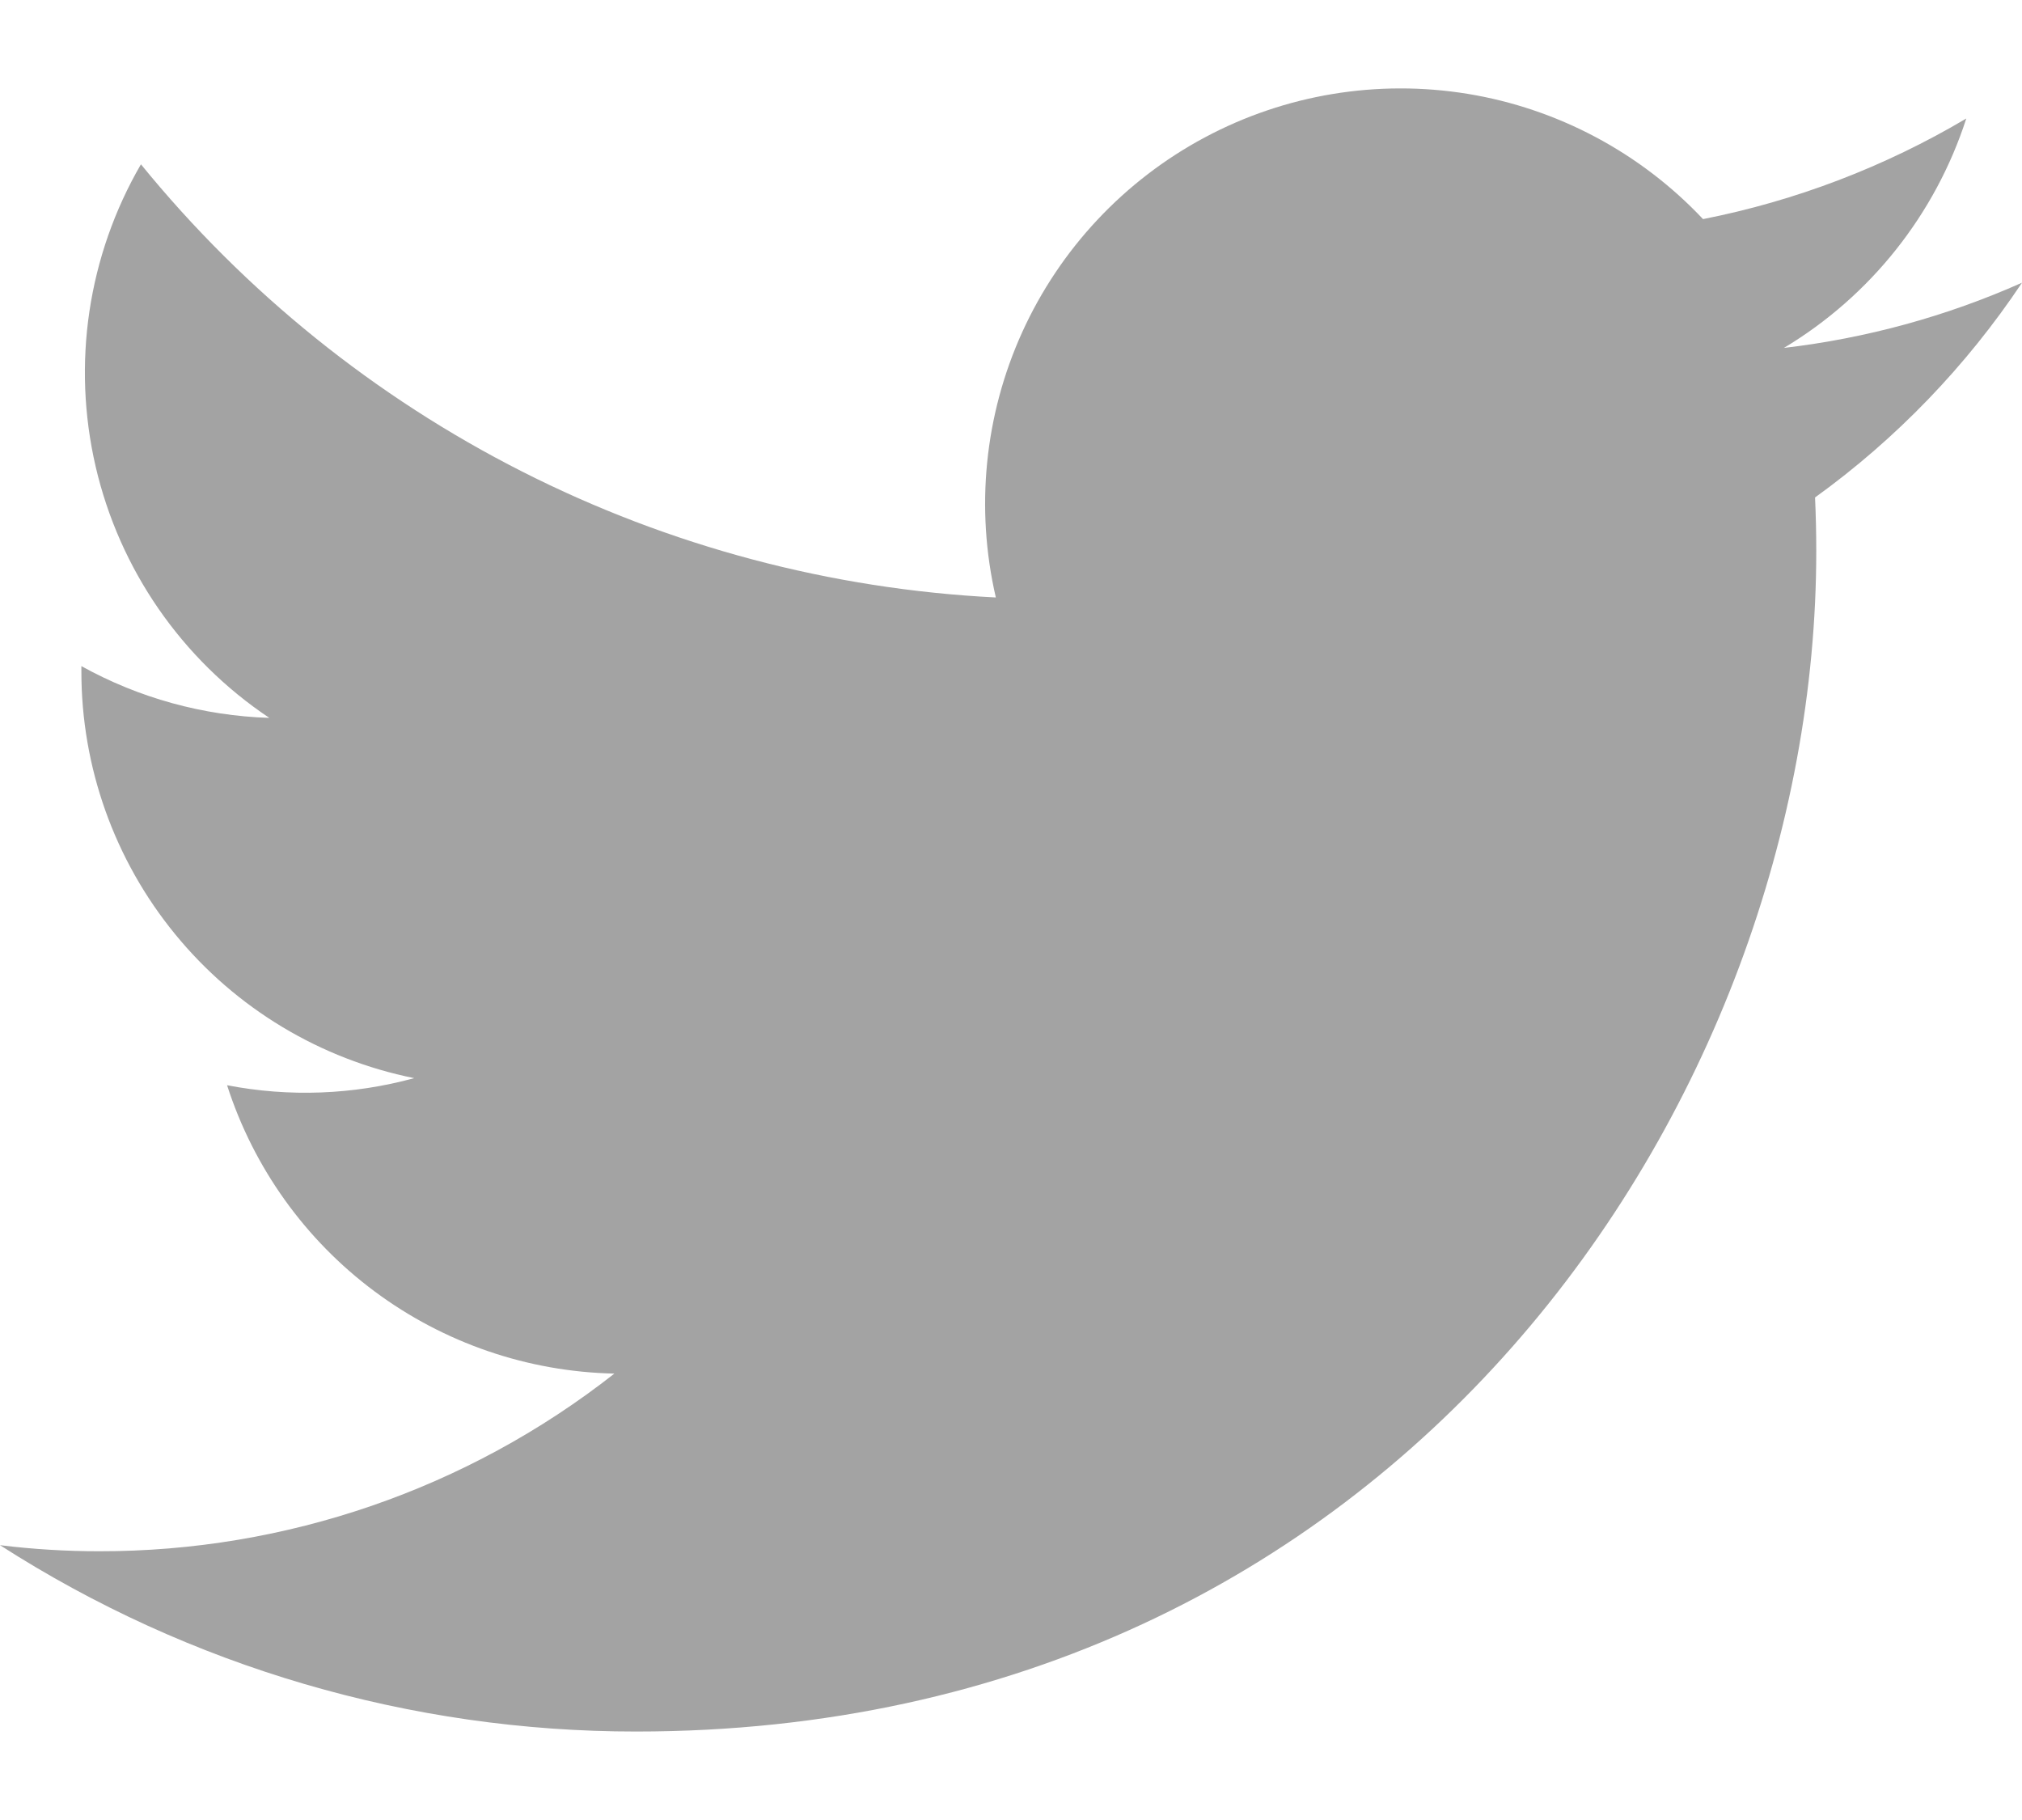 <svg width="20" height="18" viewBox="0 0 20 18" fill="none" xmlns="http://www.w3.org/2000/svg">
<path d="M6.292 17.125C13.837 17.125 17.965 10.872 17.965 5.452C17.965 5.276 17.961 5.096 17.953 4.92C18.757 4.34 19.45 3.62 20 2.796C19.252 3.129 18.458 3.346 17.645 3.441C18.501 2.928 19.142 2.121 19.449 1.172C18.644 1.649 17.763 1.986 16.845 2.167C16.226 1.51 15.408 1.074 14.516 0.928C13.625 0.783 12.711 0.934 11.915 1.36C11.119 1.786 10.485 2.462 10.111 3.285C9.738 4.107 9.646 5.029 9.85 5.909C8.219 5.827 6.623 5.403 5.167 4.665C3.71 3.927 2.425 2.891 1.394 1.625C0.87 2.528 0.71 3.596 0.946 4.614C1.182 5.631 1.796 6.52 2.664 7.1C2.012 7.079 1.375 6.904 0.805 6.588V6.639C0.804 7.587 1.132 8.506 1.732 9.239C2.332 9.973 3.168 10.476 4.097 10.663C3.493 10.828 2.86 10.852 2.246 10.733C2.508 11.548 3.018 12.261 3.705 12.772C4.392 13.283 5.221 13.567 6.077 13.585C4.624 14.726 2.828 15.345 0.98 15.342C0.653 15.342 0.325 15.322 0 15.282C1.877 16.487 4.061 17.126 6.292 17.125Z" fill="#A3A3A3"/>
</svg>
